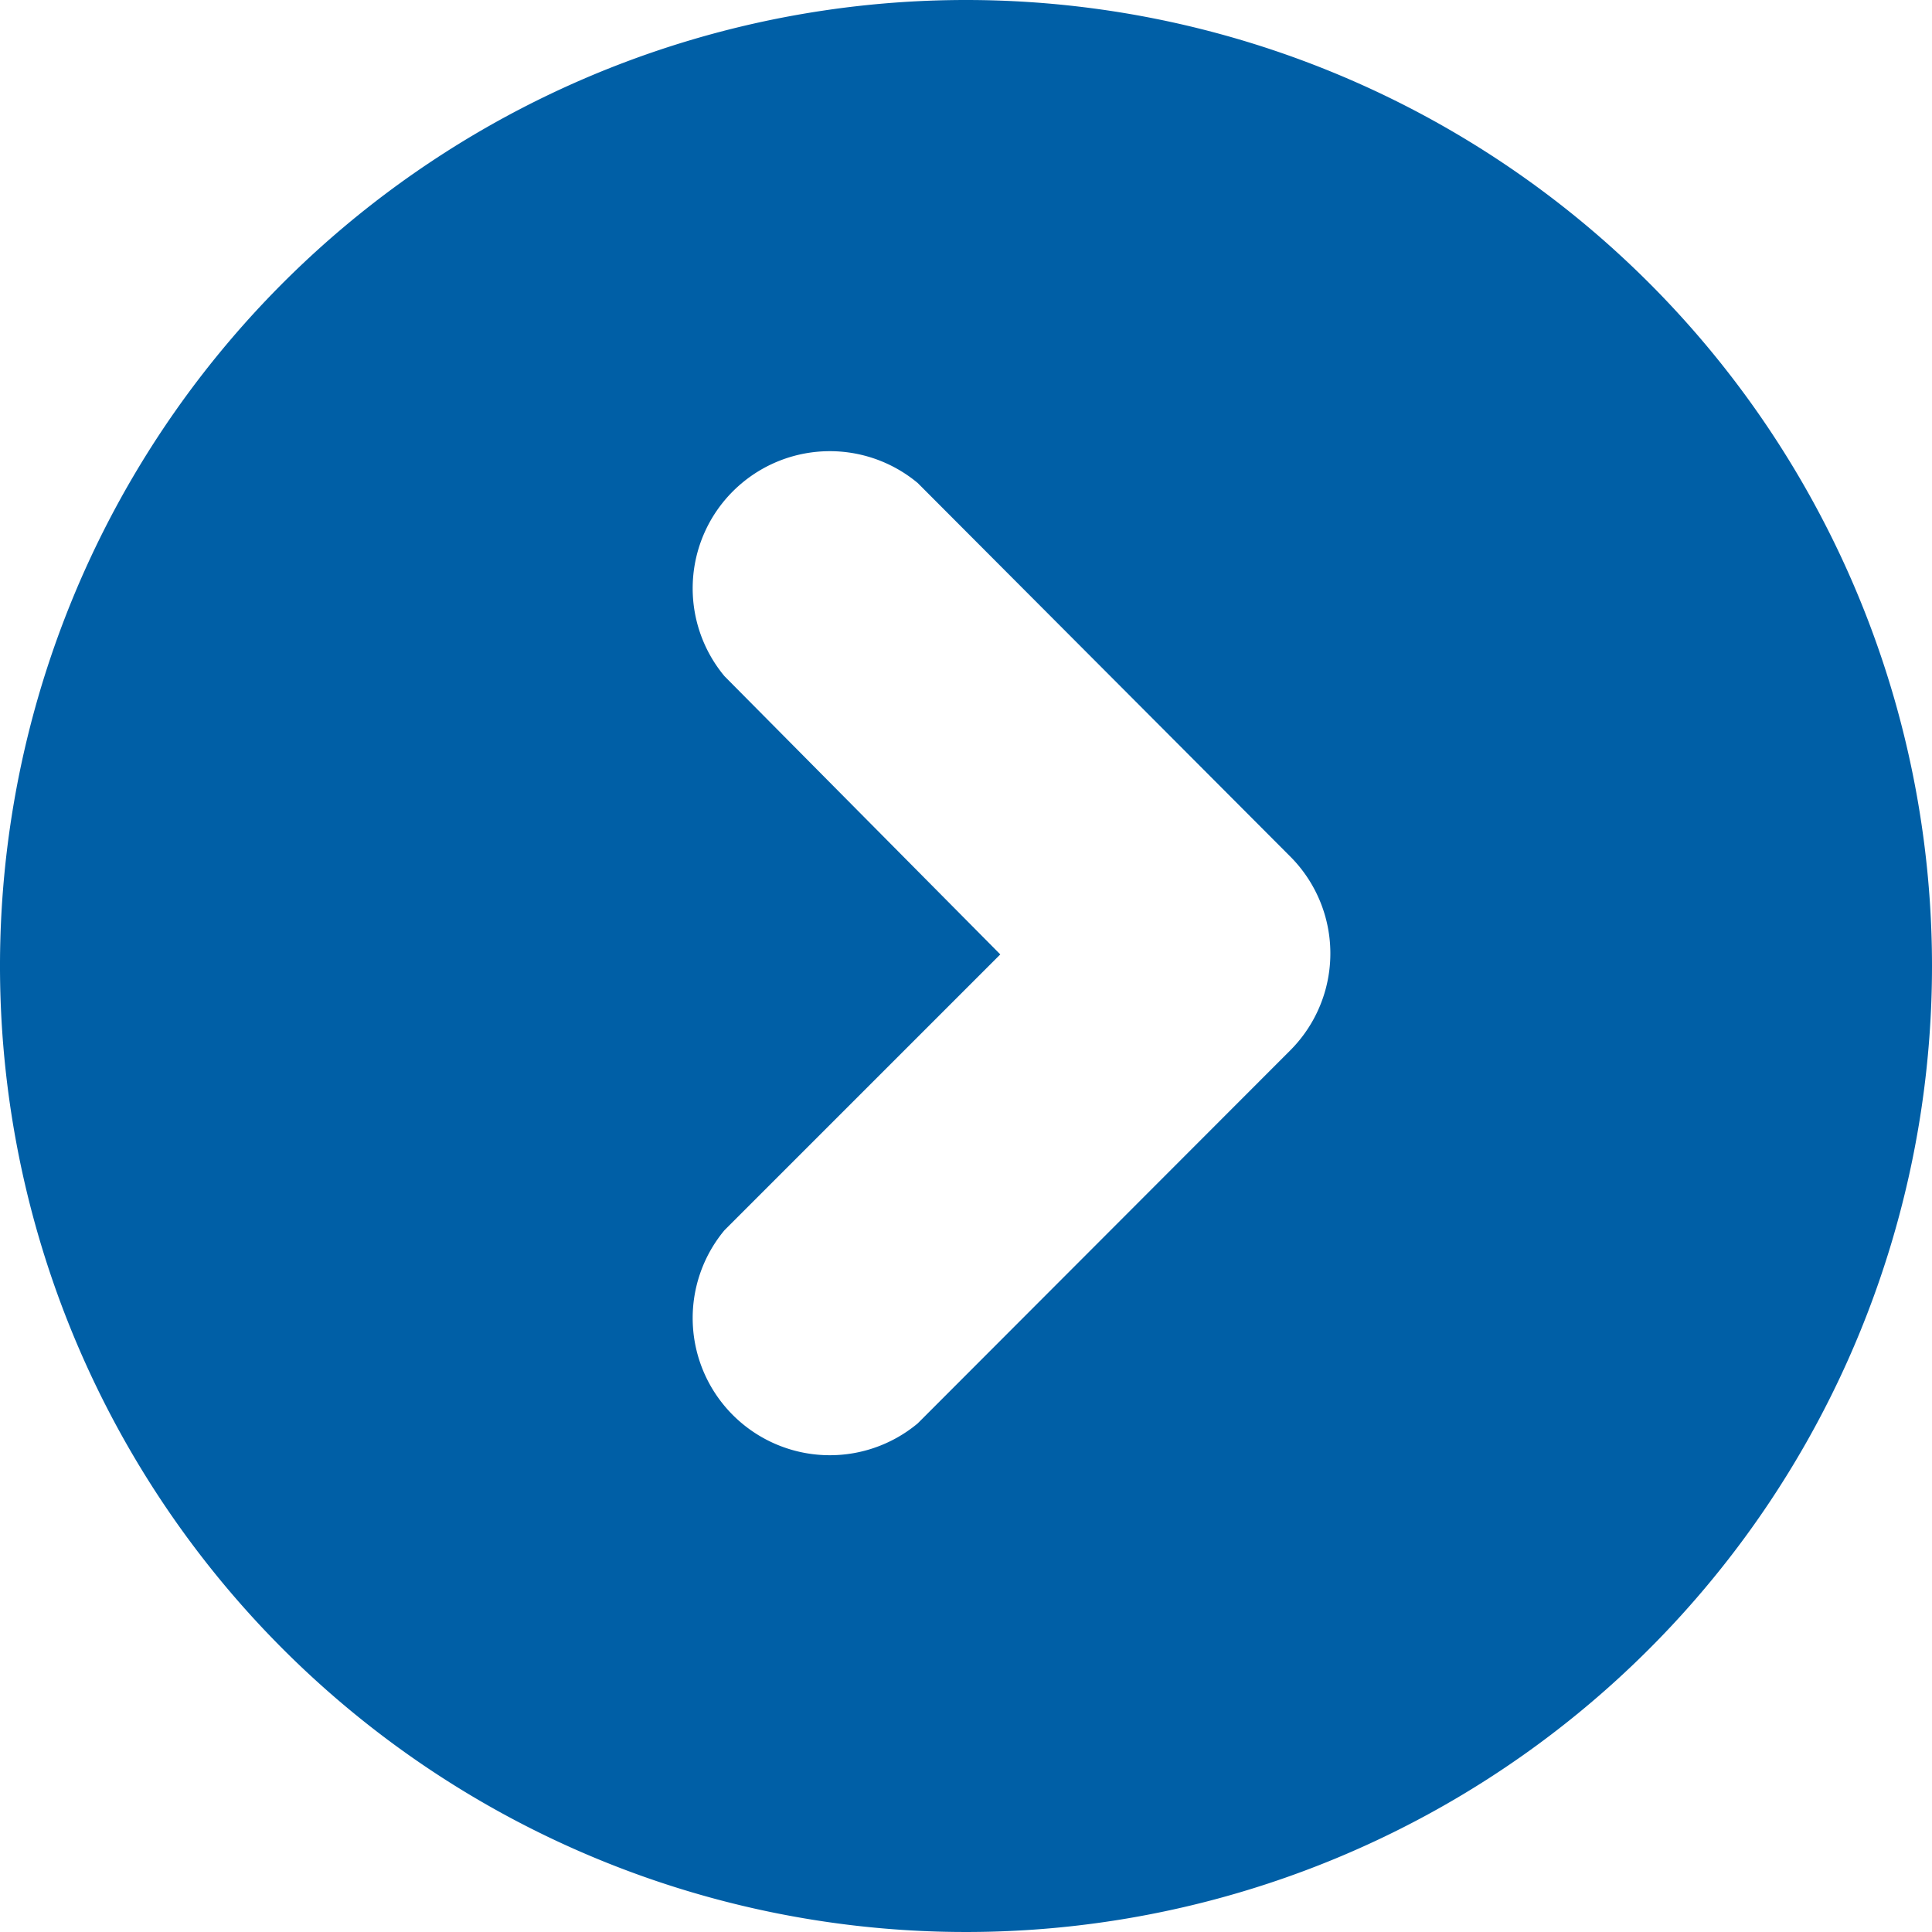 <svg xmlns="http://www.w3.org/2000/svg" width="40" height="40" viewBox="0 0 40 40"><defs><style>.cls-1{fill:#005fa6;}</style></defs><title>arrow</title><g id="レイヤー_2" data-name="レイヤー 2"><g id="レイヤー_1-2" data-name="レイヤー 1"><path class="cls-1" d="M20,0A20,20,0,1,0,40,20,20,20,0,0,0,20,0Zm6.71,21.75L19,29.47a2.84,2.84,0,0,1-4-4l5.71-5.71L15,14a2.84,2.84,0,0,1,4-4l7.7,7.72A2.84,2.84,0,0,1,26.71,21.75Z"/></g></g></svg>